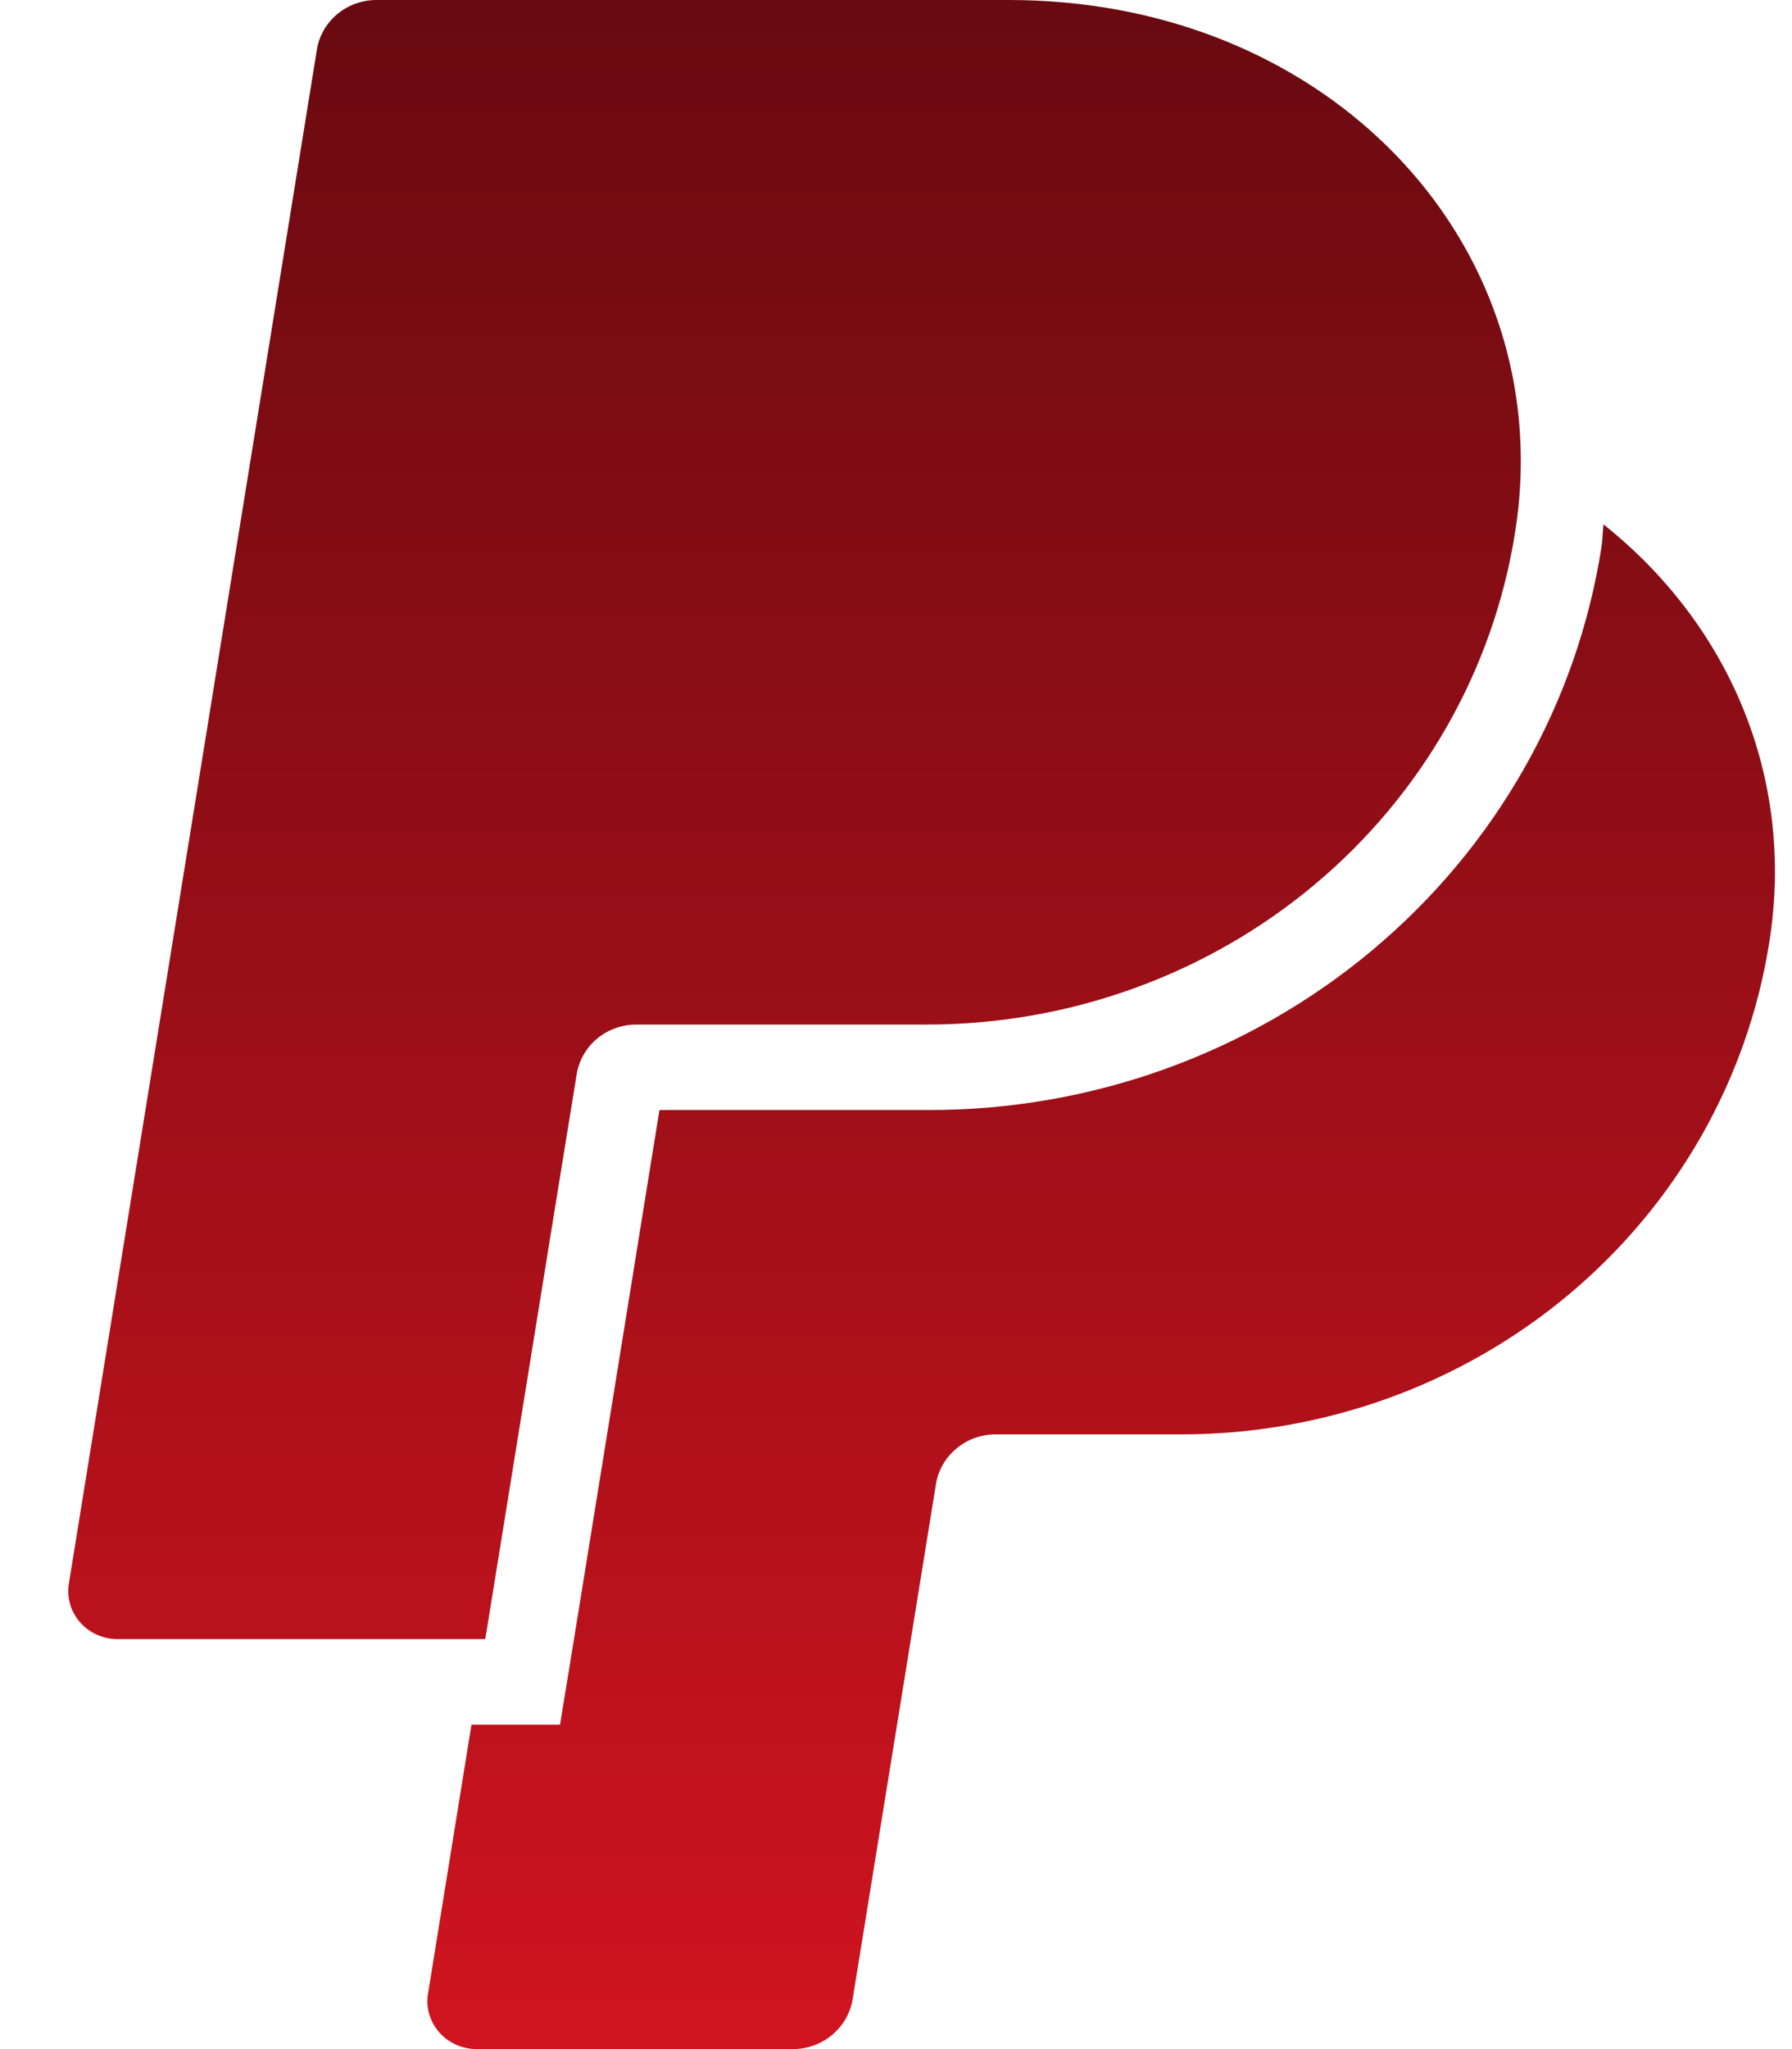<?xml version="1.0" encoding="UTF-8"?>
<svg xmlns="http://www.w3.org/2000/svg" width="21" height="24" viewBox="0 0 21 24" fill="none">
  <path d="M5.686 19.198H1.376C1.293 19.198 1.211 19.18 1.135 19.146C1.059 19.112 0.992 19.063 0.938 19.001C0.884 18.939 0.844 18.867 0.821 18.788C0.799 18.71 0.794 18.628 0.807 18.548L3.713 0.584C3.739 0.421 3.823 0.273 3.952 0.166C4.081 0.058 4.244 -0 4.413 1.02797e-06H11.823C15.329 1.02797e-06 17.88 2.488 17.821 5.5C17.816 5.751 17.793 6 17.753 6.247C17.498 7.848 16.665 9.308 15.403 10.363C14.141 11.418 12.534 11.998 10.872 12H7.457C7.289 12 7.125 12.059 6.997 12.165C6.869 12.272 6.784 12.421 6.758 12.583L6.424 14.639L6.411 14.722L5.701 19.112L5.686 19.198ZM18.791 6.142C18.781 6.229 18.781 6.317 18.768 6.403C18.482 8.243 17.528 9.921 16.078 11.132C14.629 12.343 12.782 13.006 10.873 13.001H7.728L7.438 14.796L7.425 14.879L6.715 19.269L6.577 20.112L6.563 20.2H5.525L5.016 23.35C5.002 23.43 5.007 23.512 5.03 23.59C5.053 23.669 5.092 23.741 5.147 23.803C5.201 23.865 5.268 23.914 5.344 23.948C5.419 23.982 5.502 24 5.585 24H9.291C9.64 24 9.937 23.751 9.992 23.415L10.968 17.384C10.994 17.221 11.079 17.073 11.208 16.966C11.336 16.858 11.5 16.8 11.669 16.8H13.85C15.513 16.799 17.12 16.219 18.382 15.164C19.644 14.109 20.477 12.649 20.732 11.048C21.046 9.098 20.253 7.304 18.791 6.142Z" fill="url(#paint0_linear_2431_8353)"></path>
  <defs>
    <linearGradient id="paint0_linear_2431_8353" x1="10.8" y1="0" x2="10.8" y2="24" gradientUnits="userSpaceOnUse">
      <stop stop-color="#690A10"></stop>
      <stop offset="1" stop-color="#CF141F"></stop>
    </linearGradient>
  </defs>
</svg>
